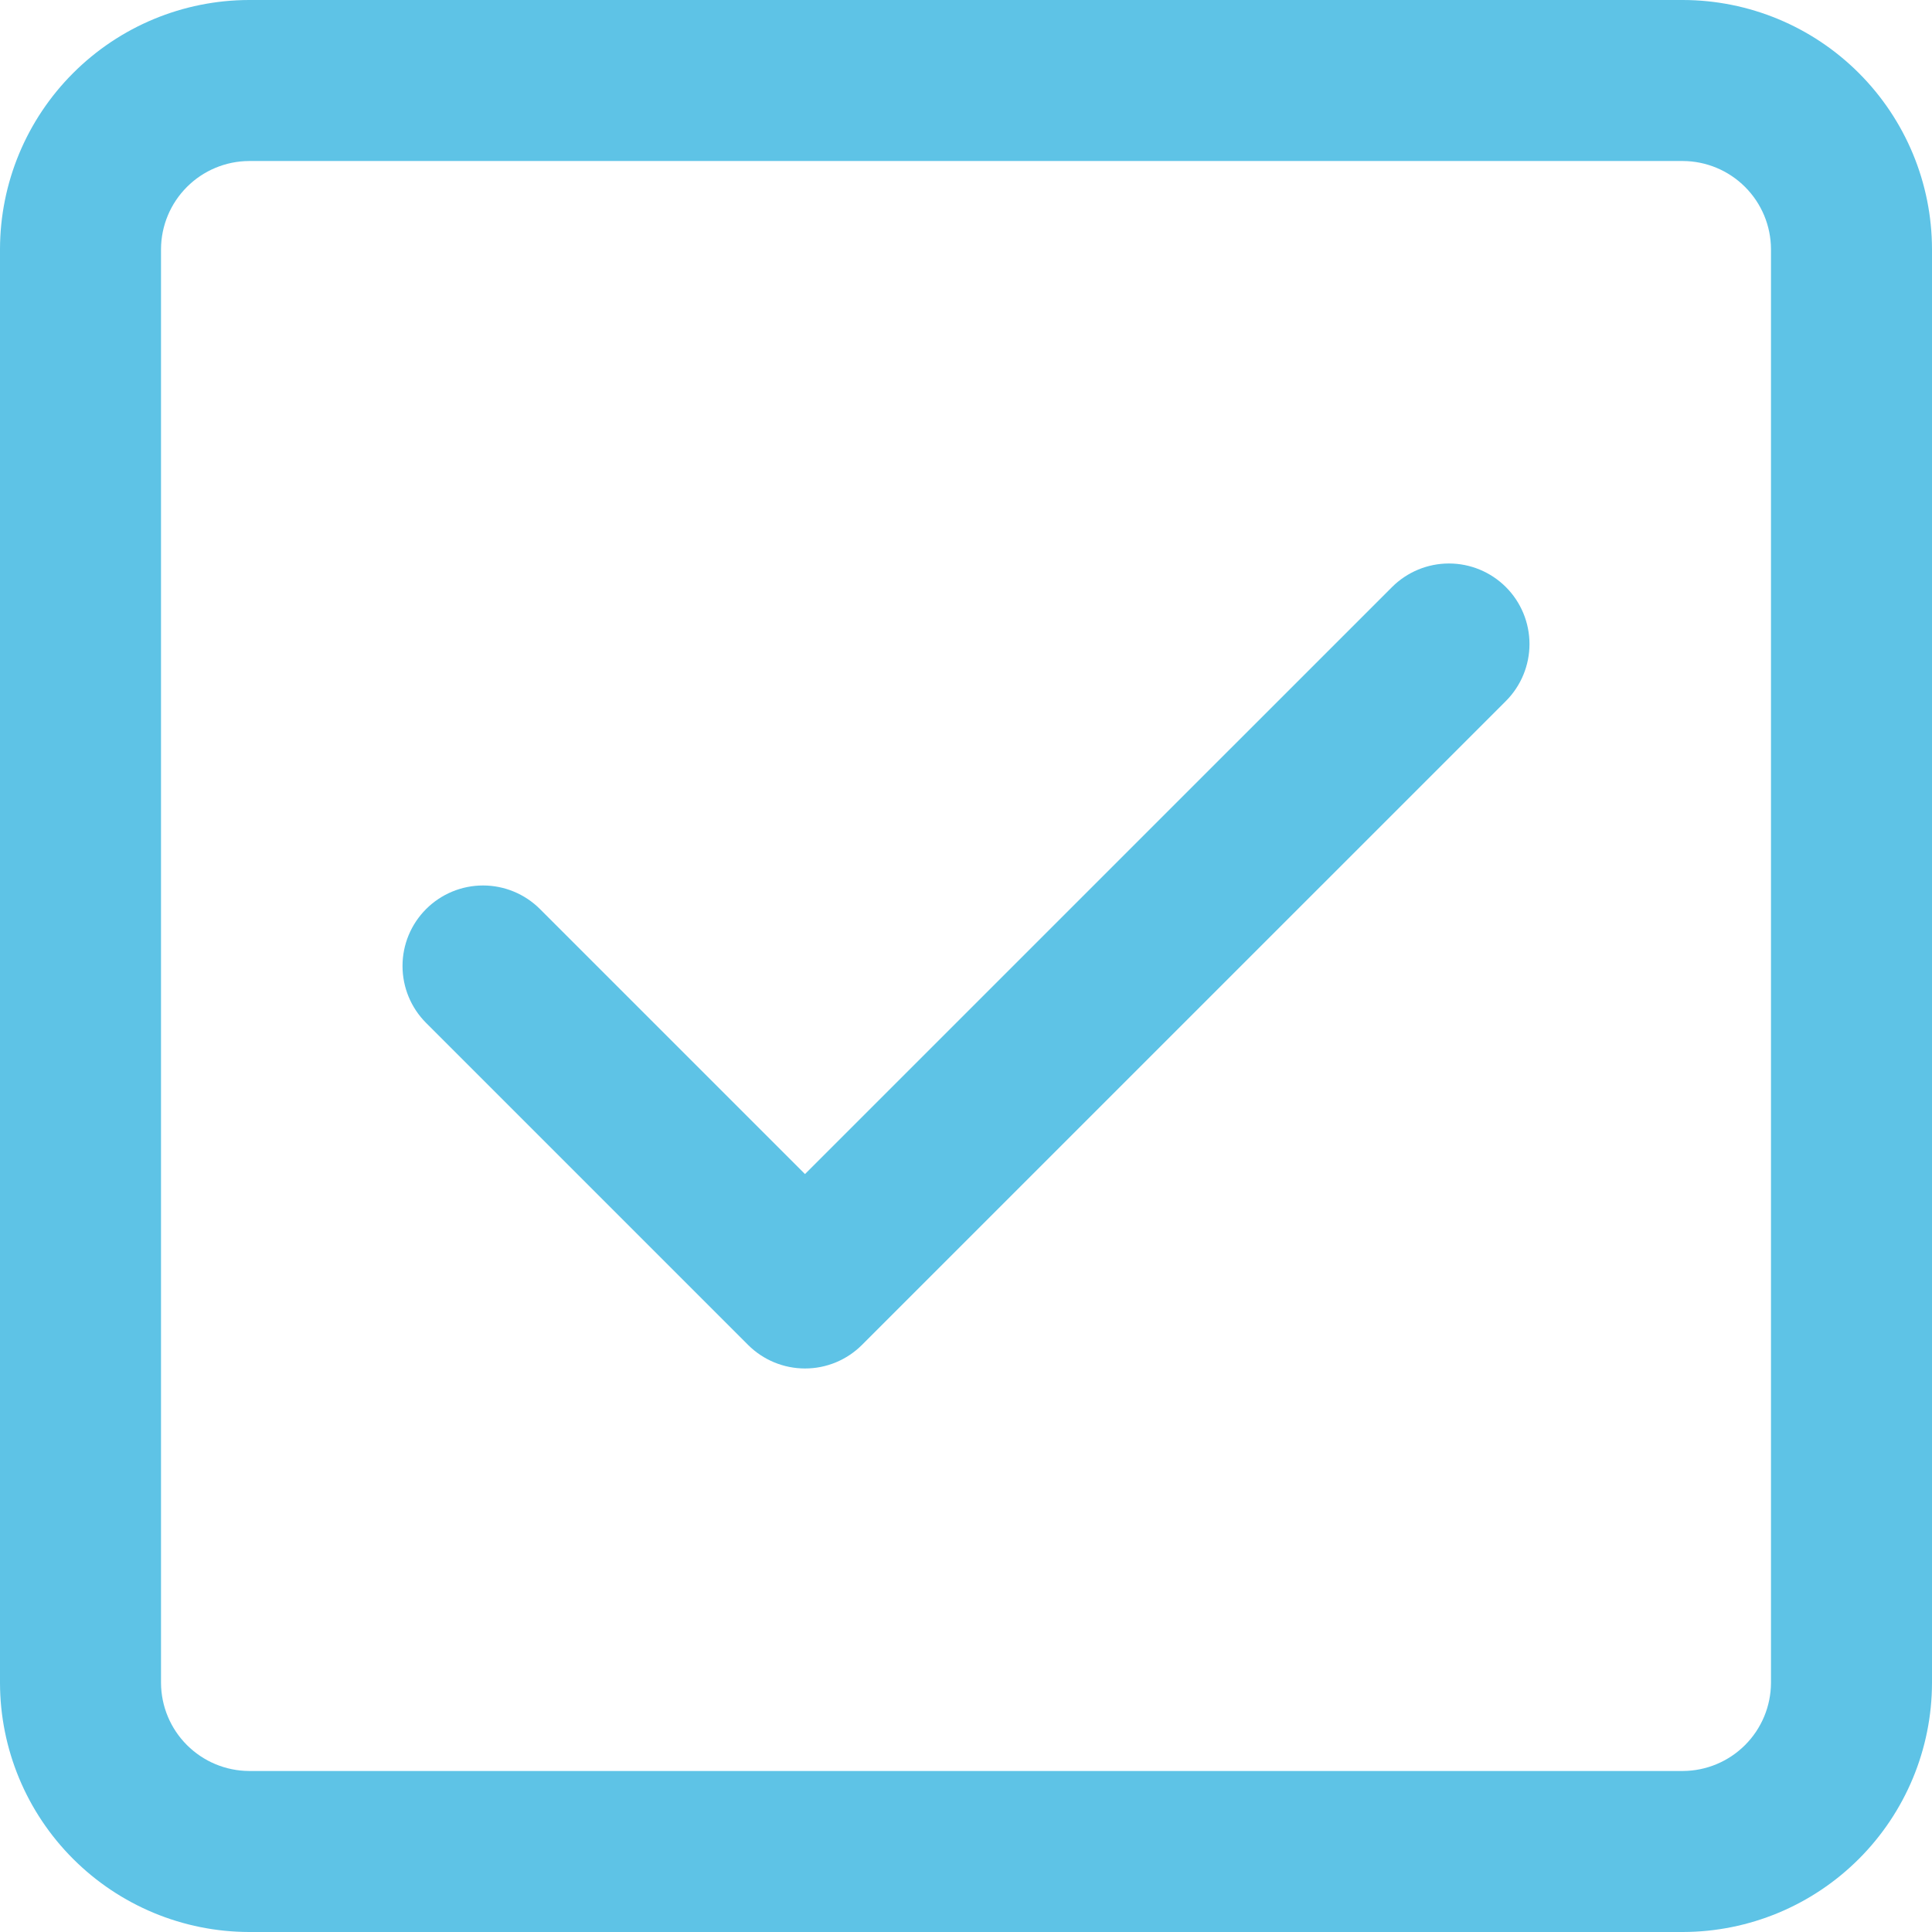 <svg width="50" height="50" viewBox="0 0 50 50" fill="none" xmlns="http://www.w3.org/2000/svg">
<g clip-path="url(#clip0_5028_581)">
<path d="M43.554 50H6.446C4.737 49.997 3.1 49.316 1.892 48.108C0.683 46.9 0.003 45.263 0 43.554L0 6.446C0.003 4.737 0.683 3.1 1.892 1.892C3.1 0.683 4.737 0.003 6.446 0L43.554 0C45.263 0.003 46.9 0.683 48.108 1.892C49.316 3.1 49.997 4.737 50 6.446V43.554C49.997 45.263 49.316 46.9 48.108 48.108C46.9 49.316 45.263 49.997 43.554 50ZM6.446 4.167C5.842 4.17 5.265 4.411 4.838 4.838C4.411 5.265 4.17 5.842 4.167 6.446V43.554C4.17 44.158 4.411 44.735 4.838 45.162C5.265 45.589 5.842 45.83 6.446 45.833H43.554C44.158 45.83 44.735 45.589 45.162 45.162C45.589 44.735 45.83 44.158 45.833 43.554V6.446C45.83 5.842 45.589 5.265 45.162 4.838C44.735 4.411 44.158 4.17 43.554 4.167H6.446Z" fill="#5EC3E6"/>
<path d="M20.833 35.416C20.281 35.416 19.751 35.197 19.36 34.806L11.027 26.473C10.636 26.082 10.417 25.552 10.417 24.999C10.417 24.446 10.637 23.916 11.028 23.526C11.419 23.135 11.949 22.916 12.502 22.916C13.054 22.916 13.584 23.136 13.975 23.527L20.833 30.385L36.025 15.194C36.416 14.803 36.946 14.583 37.499 14.583C38.052 14.583 38.582 14.803 38.973 15.194C39.364 15.585 39.583 16.115 39.583 16.668C39.583 17.22 39.364 17.75 38.973 18.142L22.306 34.808C21.915 35.198 21.386 35.417 20.833 35.416Z" fill="#5EC3E6"/>
</g>
<defs>
<clipPath id="clip0_5028_581">
<rect width="50" height="50" fill="white"/>
</clipPath>
</defs>
</svg>
